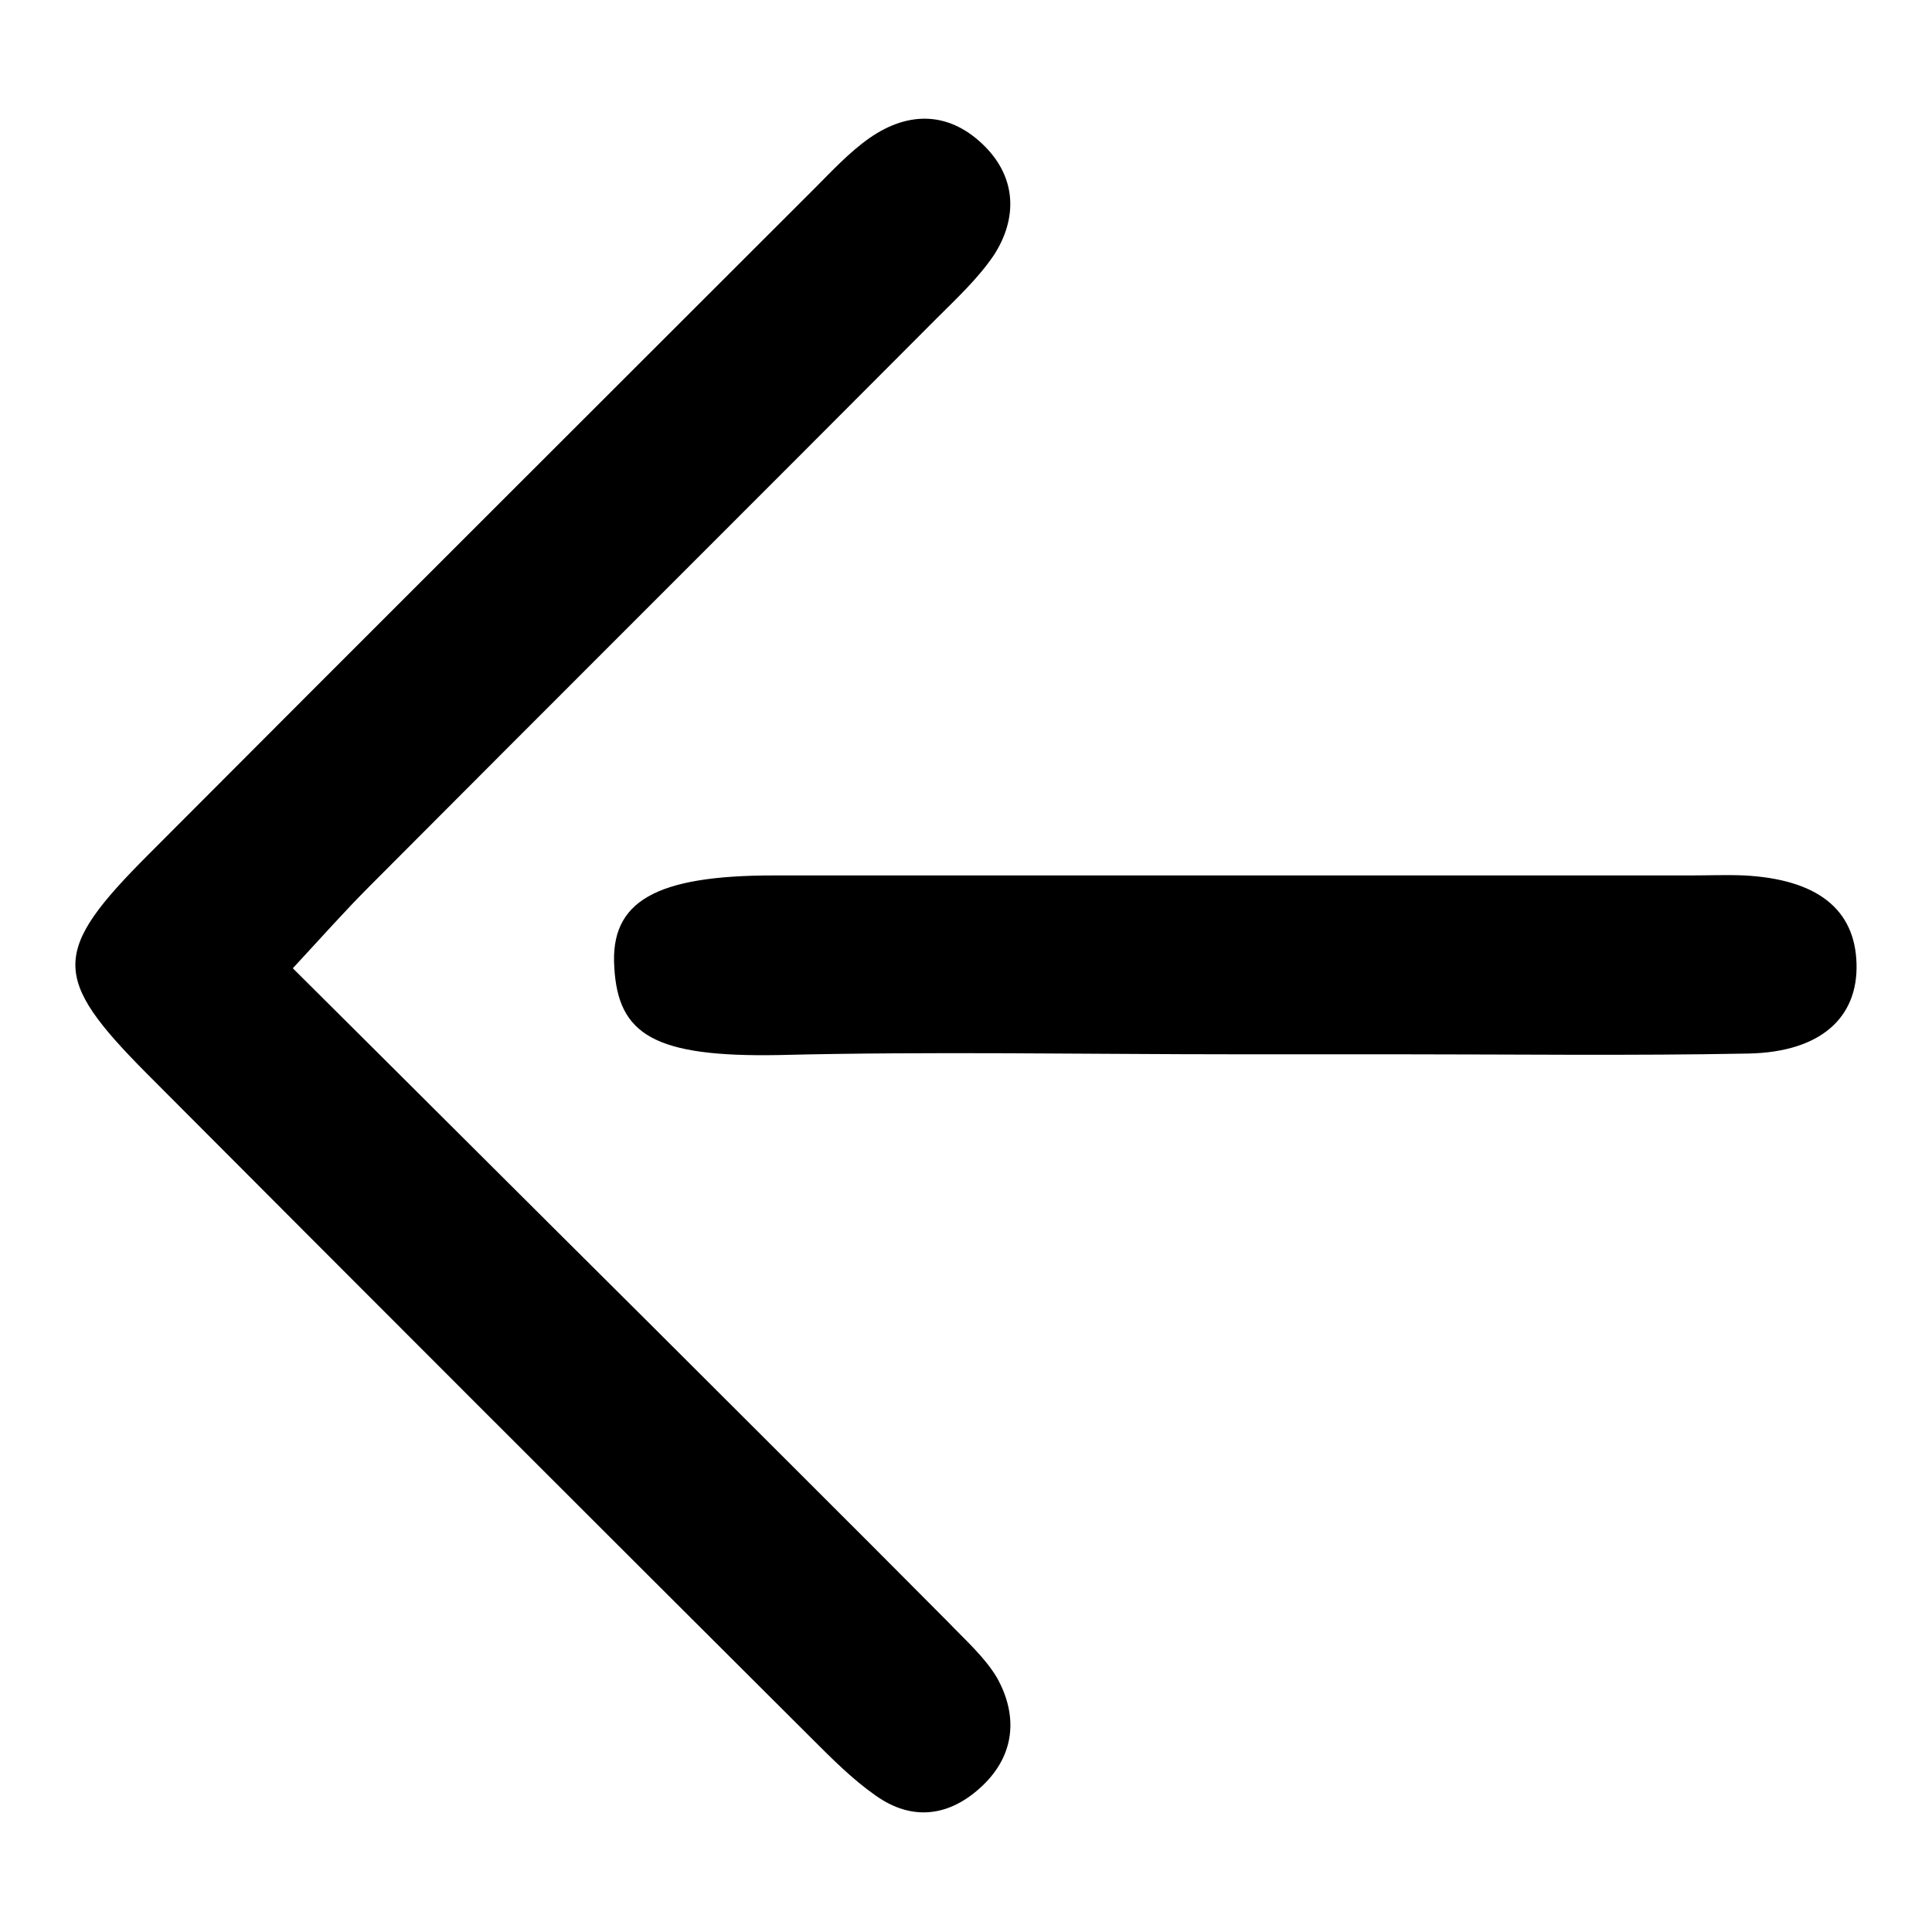 <?xml version="1.0" encoding="utf-8"?>
<!-- Svg Vector Icons : http://www.onlinewebfonts.com/icon -->
<!DOCTYPE svg PUBLIC "-//W3C//DTD SVG 1.1//EN" "http://www.w3.org/Graphics/SVG/1.1/DTD/svg11.dtd">
<svg version="1.1" xmlns="http://www.w3.org/2000/svg" xmlns:xlink="http://www.w3.org/1999/xlink" x="0px" y="0px" viewBox="0 0 256 256" enable-background="new 0 0 256 256" xml:space="preserve">
<g> <path fill="#000000" d="M125.6,214.9c-13.3-13.4-26.7-26.7-40.1-40.1c-15.4-15.3-30.7-30.6-46.7-46.5c3.8-4.1,6.9-7.6,10.2-10.9 c25-25.1,50.1-50.1,75.1-75.2c2.7-2.7,5.5-5.3,7.6-8.4c3.1-4.8,3-10.1-1.1-14.3c-4.6-4.7-10.1-4.9-15.4-1.2c-2.7,1.9-5,4.4-7.3,6.7 c-29.4,29.4-58.8,58.7-88.2,88.2c-12.9,12.9-12.9,16.3-0.3,29c29.3,29.4,58.7,58.8,88.2,88.2c2.7,2.7,5.4,5.4,8.4,7.5 c4.9,3.5,9.9,2.8,14.2-1.3c4.3-4.1,4.7-9.3,1.9-14.3C130.5,219.6,127.9,217.3,125.6,214.9z M231.1,116c-2.3-0.1-4.7,0-7.1,0 c-40.5,0-81,0-121.5,0c-15.6,0-21.7,3.4-21.1,12.2c0.5,8.9,5.3,11.9,21.8,11.6c20.2-0.5,40.5-0.1,60.7-0.1c7.1,0,14.1,0,21.2,0 c15.5,0,31.1,0.2,46.6-0.1c9.6-0.2,14.5-4.8,14.3-11.9C245.8,120.4,240.7,116.5,231.1,116z"/></g>
</svg>
